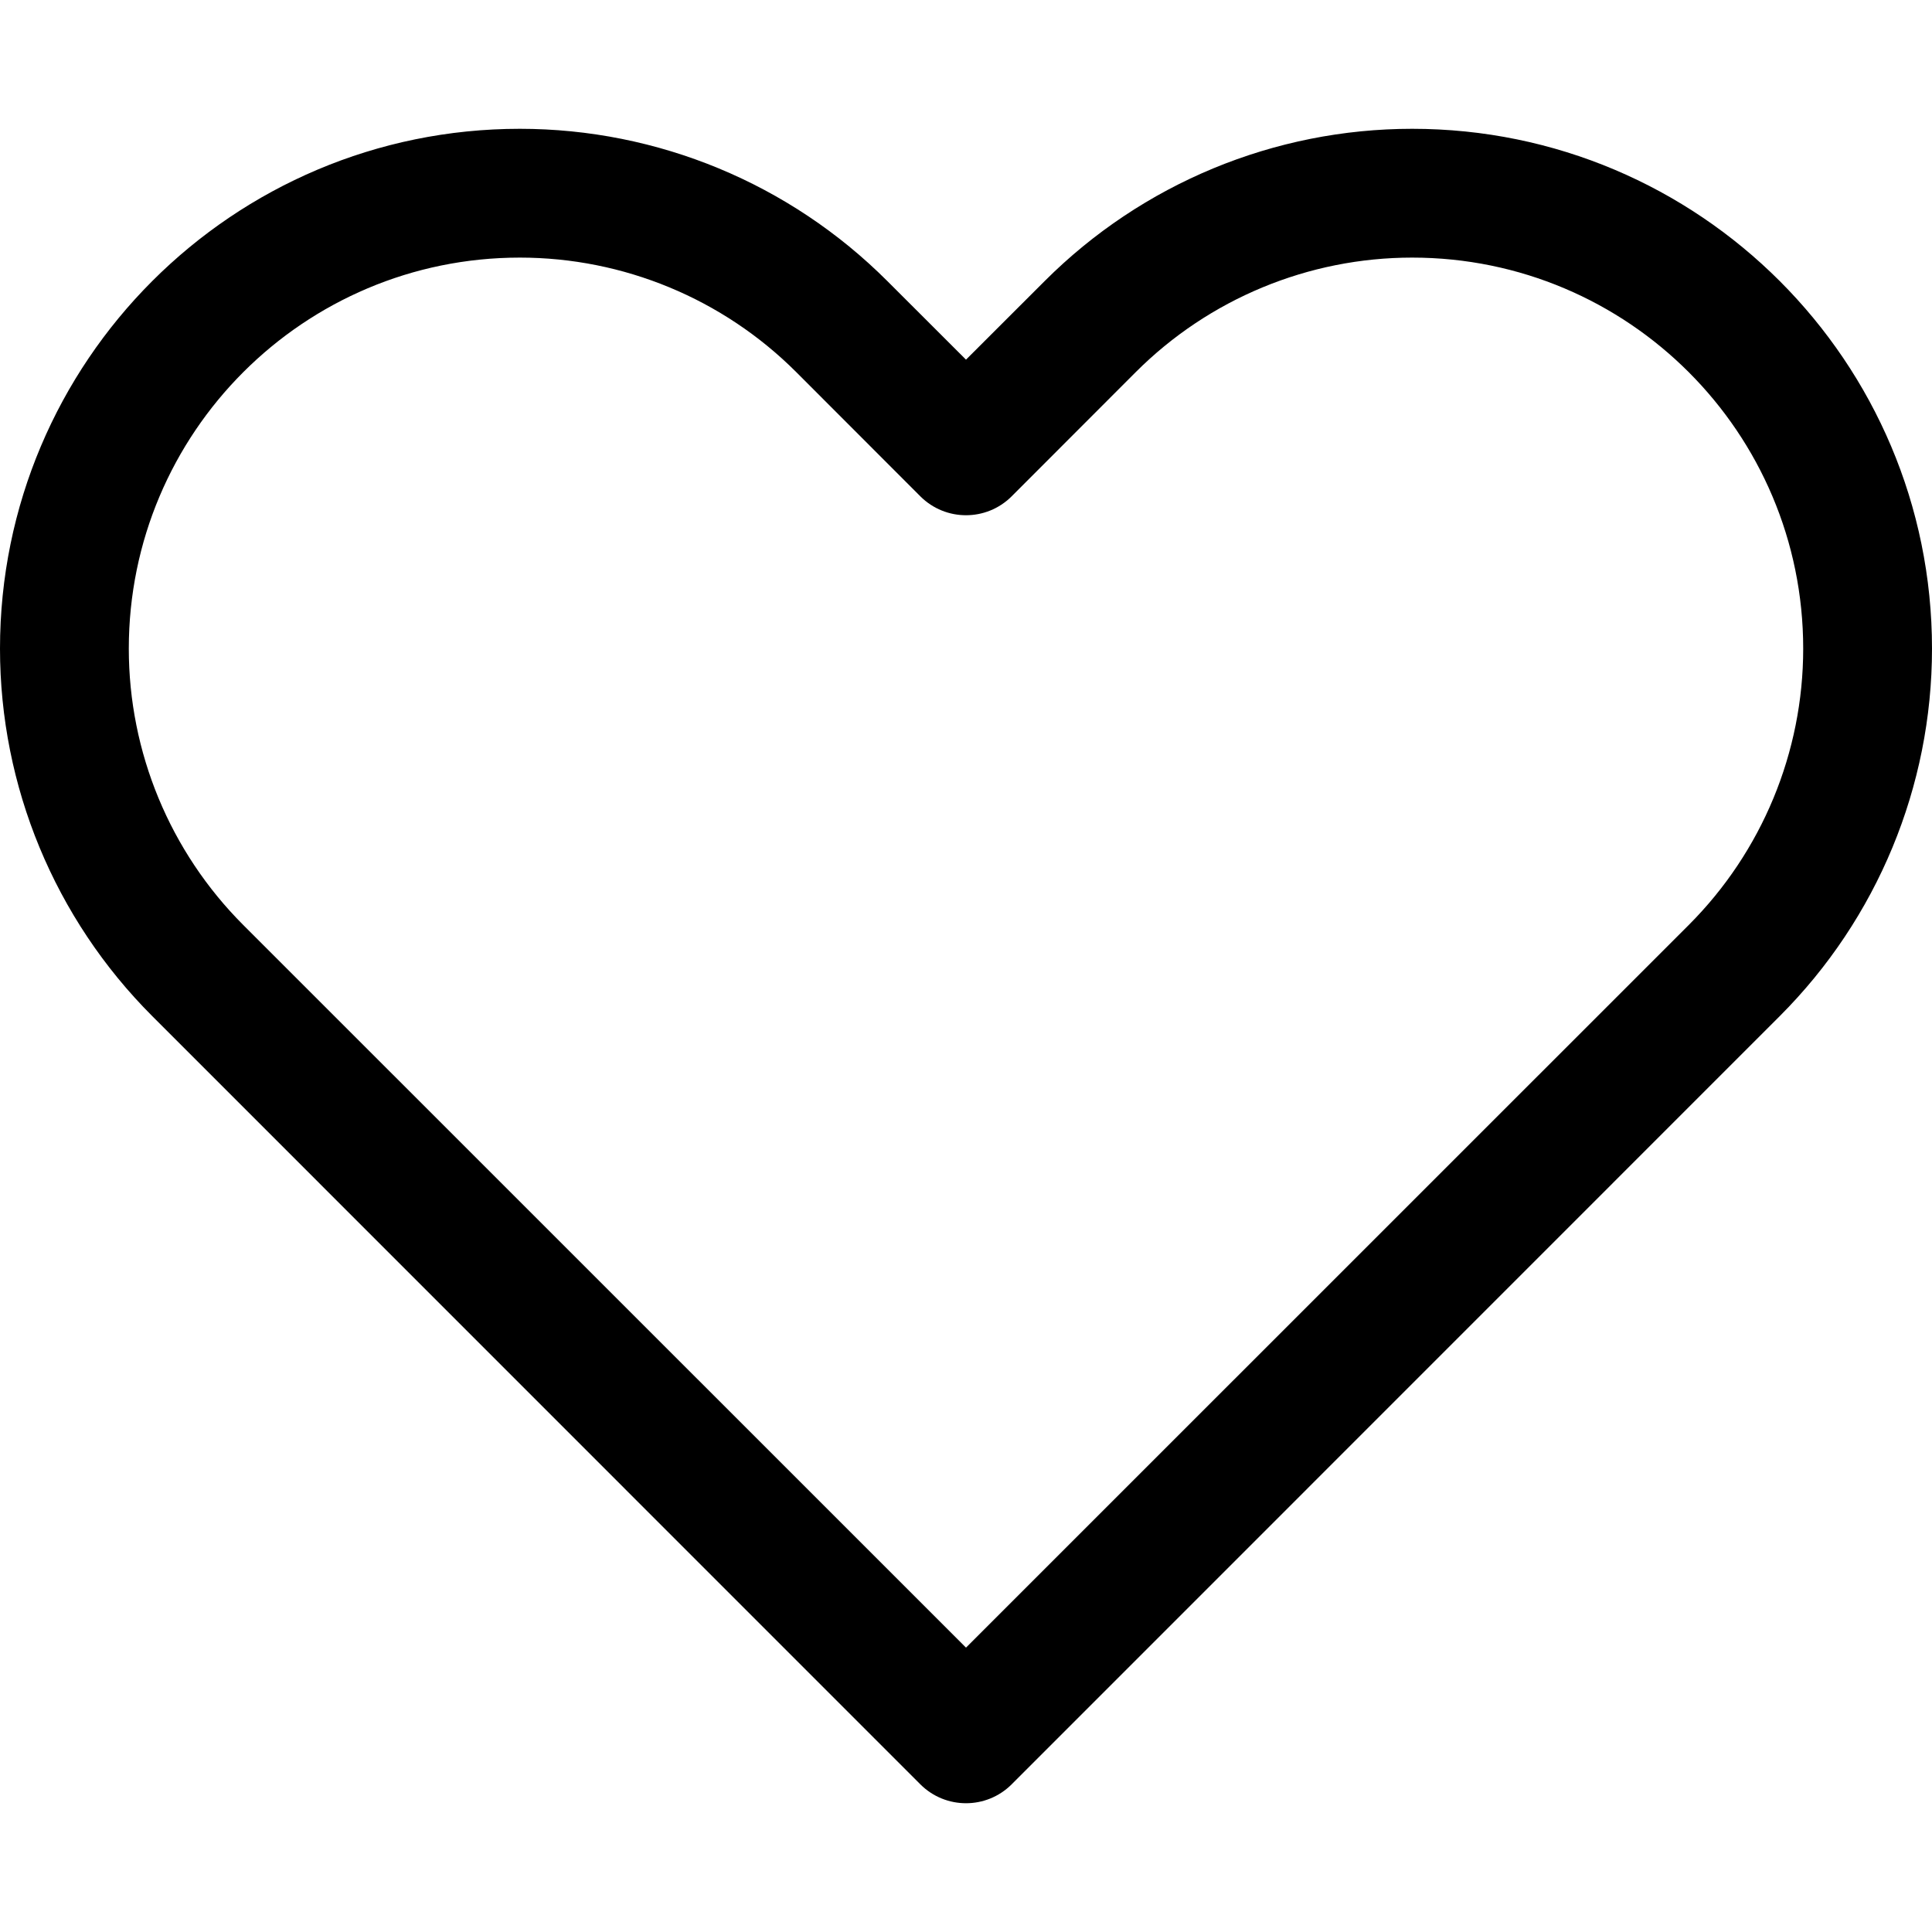 <svg xmlns="http://www.w3.org/2000/svg" width="25" height="25" viewBox="0 0 15 15" fill="none">
                                              <path d="M7.5 13.5L7.146 13.854C7.342 14.049 7.658 14.049 7.854 13.854L7.5 13.5ZM1.536 7.536L1.182 7.889H1.182L1.536 7.536ZM6.536 2.536L6.182 2.889L6.536 2.536ZM7.5 3.5L7.146 3.854C7.342 4.049 7.658 4.049 7.854 3.854L7.5 3.5ZM8.464 2.536L8.111 2.182V2.182L8.464 2.536ZM7.854 13.146L1.889 7.182L1.182 7.889L7.146 13.854L7.854 13.146ZM13.111 7.182L7.146 13.146L7.854 13.854L13.818 7.889L13.111 7.182ZM6.182 2.889L7.146 3.854L7.854 3.146L6.889 2.182L6.182 2.889ZM7.854 3.854L8.818 2.889L8.111 2.182L7.146 3.146L7.854 3.854ZM10.964 1C9.894 1 8.868 1.425 8.111 2.182L8.818 2.889C9.387 2.32 10.159 2 10.964 2V1ZM14 5.036C14 5.841 13.68 6.613 13.111 7.182L13.818 7.889C14.575 7.132 15 6.106 15 5.036H14ZM15 5.036C15 2.807 13.193 1 10.964 1V2C12.641 2 14 3.359 14 5.036H15ZM4.036 2C4.841 2 5.613 2.32 6.182 2.889L6.889 2.182C6.132 1.425 5.106 1 4.036 1V2ZM1 5.036C1 3.359 2.359 2 4.036 2V1C1.807 1 0 2.807 0 5.036H1ZM1.889 7.182C1.32 6.613 1 5.841 1 5.036H0C0 6.106 0.425 7.132 1.182 7.889L1.889 7.182Z" fill="black"/>
                                             </svg>